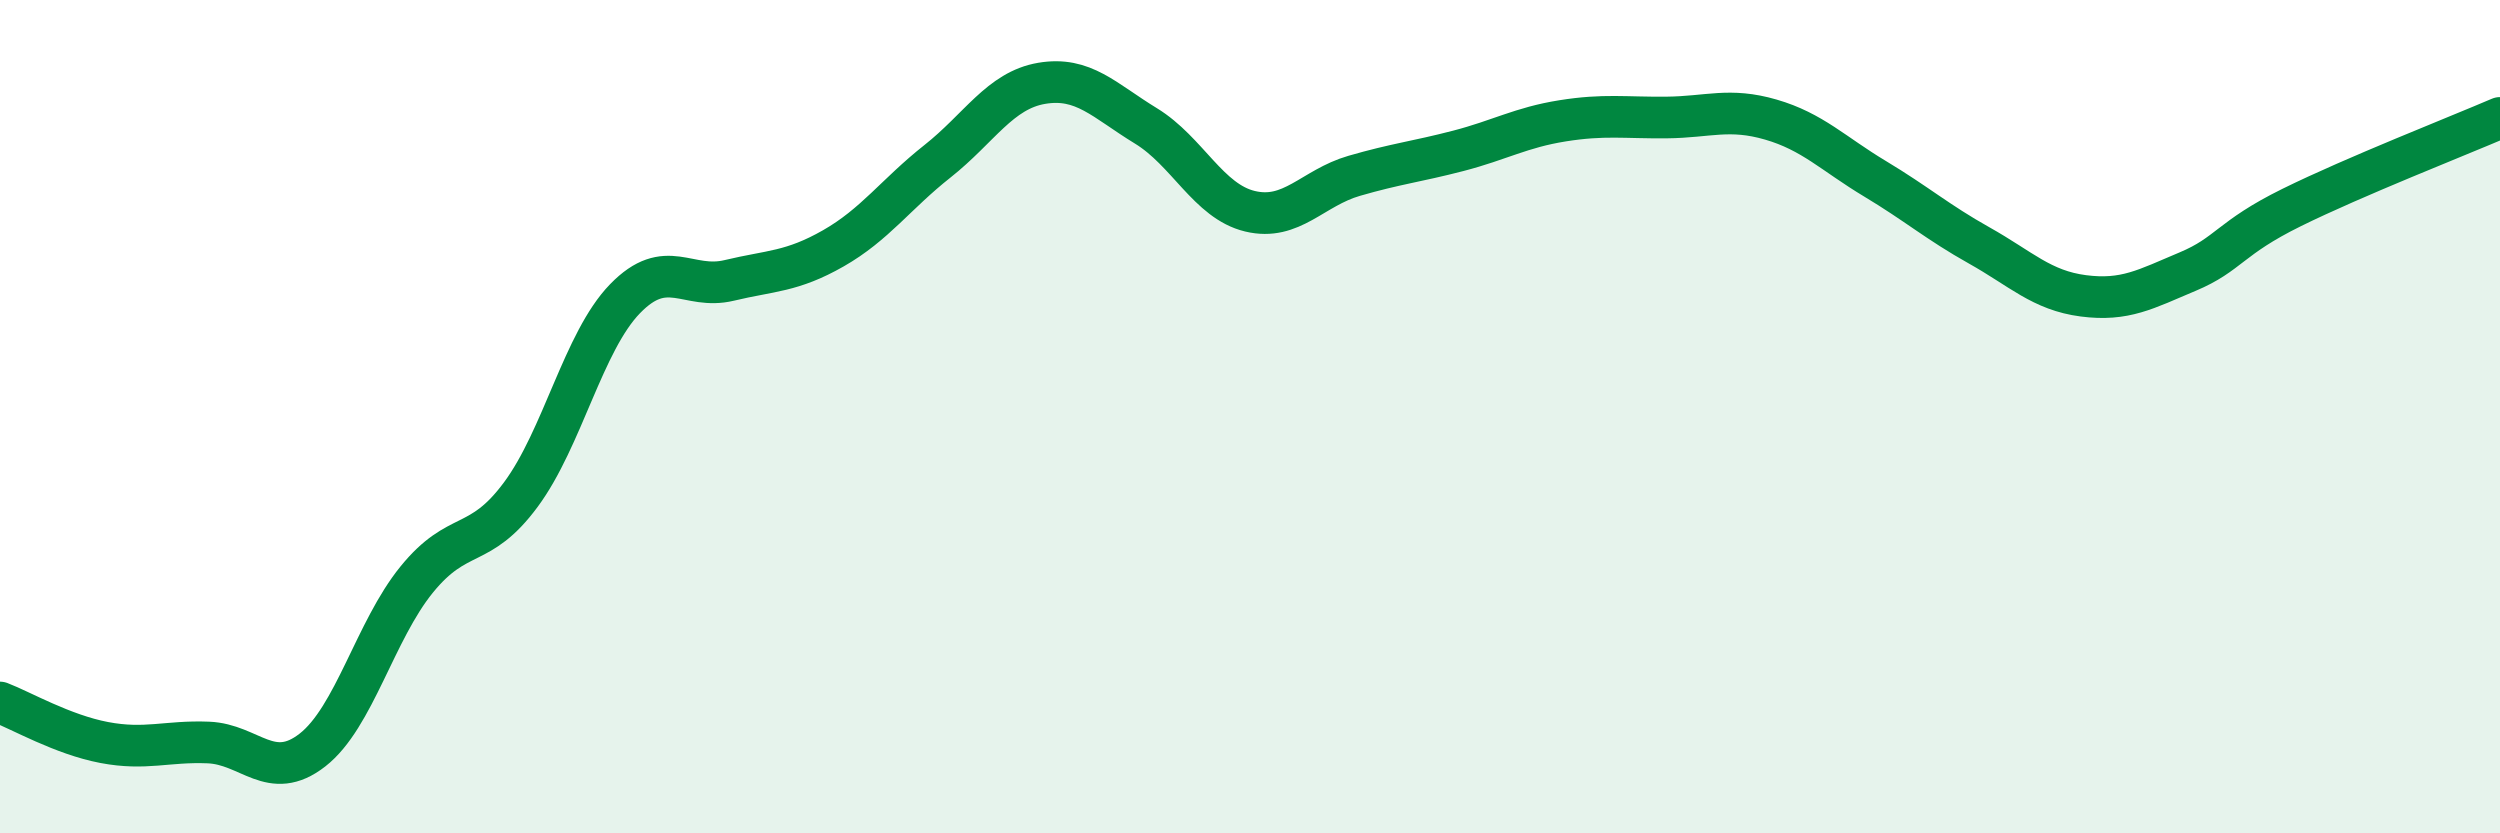
    <svg width="60" height="20" viewBox="0 0 60 20" xmlns="http://www.w3.org/2000/svg">
      <path
        d="M 0,16.86 C 0.5,17.05 1.5,17.63 2.5,17.82 C 3.5,18.01 4,17.78 5,17.82 C 6,17.86 6.5,18.78 7.5,18 C 8.5,17.22 9,15.14 10,13.91 C 11,12.68 11.5,13.22 12.5,11.87 C 13.5,10.52 14,8.2 15,7.17 C 16,6.14 16.5,6.97 17.5,6.73 C 18.5,6.49 19,6.53 20,5.96 C 21,5.39 21.5,4.66 22.5,3.87 C 23.5,3.08 24,2.17 25,2 C 26,1.83 26.5,2.41 27.5,3.02 C 28.5,3.63 29,4.83 30,5.07 C 31,5.31 31.5,4.51 32.5,4.22 C 33.5,3.93 34,3.88 35,3.62 C 36,3.36 36.5,3.06 37.5,2.9 C 38.5,2.74 39,2.83 40,2.82 C 41,2.81 41.5,2.58 42.5,2.87 C 43.5,3.16 44,3.69 45,4.29 C 46,4.89 46.5,5.33 47.5,5.89 C 48.5,6.45 49,6.97 50,7.1 C 51,7.23 51.5,6.94 52.5,6.52 C 53.5,6.1 53.5,5.72 55,4.98 C 56.5,4.24 59,3.26 60,2.83L60 20L0 20Z"
        fill="#008740"
        opacity="0.1"
        stroke-linecap="round"
        stroke-linejoin="round"
      />
      <path
        d="M 0,16.86 C 0.5,17.05 1.5,17.63 2.5,17.82 C 3.5,18.01 4,17.78 5,17.82 C 6,17.86 6.5,18.78 7.5,18 C 8.5,17.22 9,15.14 10,13.91 C 11,12.68 11.5,13.22 12.5,11.87 C 13.5,10.52 14,8.2 15,7.17 C 16,6.14 16.5,6.97 17.5,6.73 C 18.5,6.49 19,6.53 20,5.96 C 21,5.39 21.5,4.66 22.5,3.87 C 23.5,3.08 24,2.17 25,2 C 26,1.83 26.5,2.41 27.5,3.02 C 28.5,3.63 29,4.83 30,5.07 C 31,5.31 31.5,4.51 32.5,4.22 C 33.5,3.93 34,3.88 35,3.62 C 36,3.36 36.5,3.06 37.5,2.9 C 38.5,2.74 39,2.83 40,2.82 C 41,2.81 41.5,2.58 42.5,2.87 C 43.5,3.16 44,3.69 45,4.29 C 46,4.89 46.5,5.33 47.5,5.89 C 48.5,6.45 49,6.97 50,7.1 C 51,7.23 51.5,6.94 52.5,6.52 C 53.5,6.1 53.5,5.72 55,4.98 C 56.5,4.24 59,3.26 60,2.83"
        stroke="#008740"
        stroke-width="1"
        fill="none"
        stroke-linecap="round"
        stroke-linejoin="round"
      />
    </svg>
  
